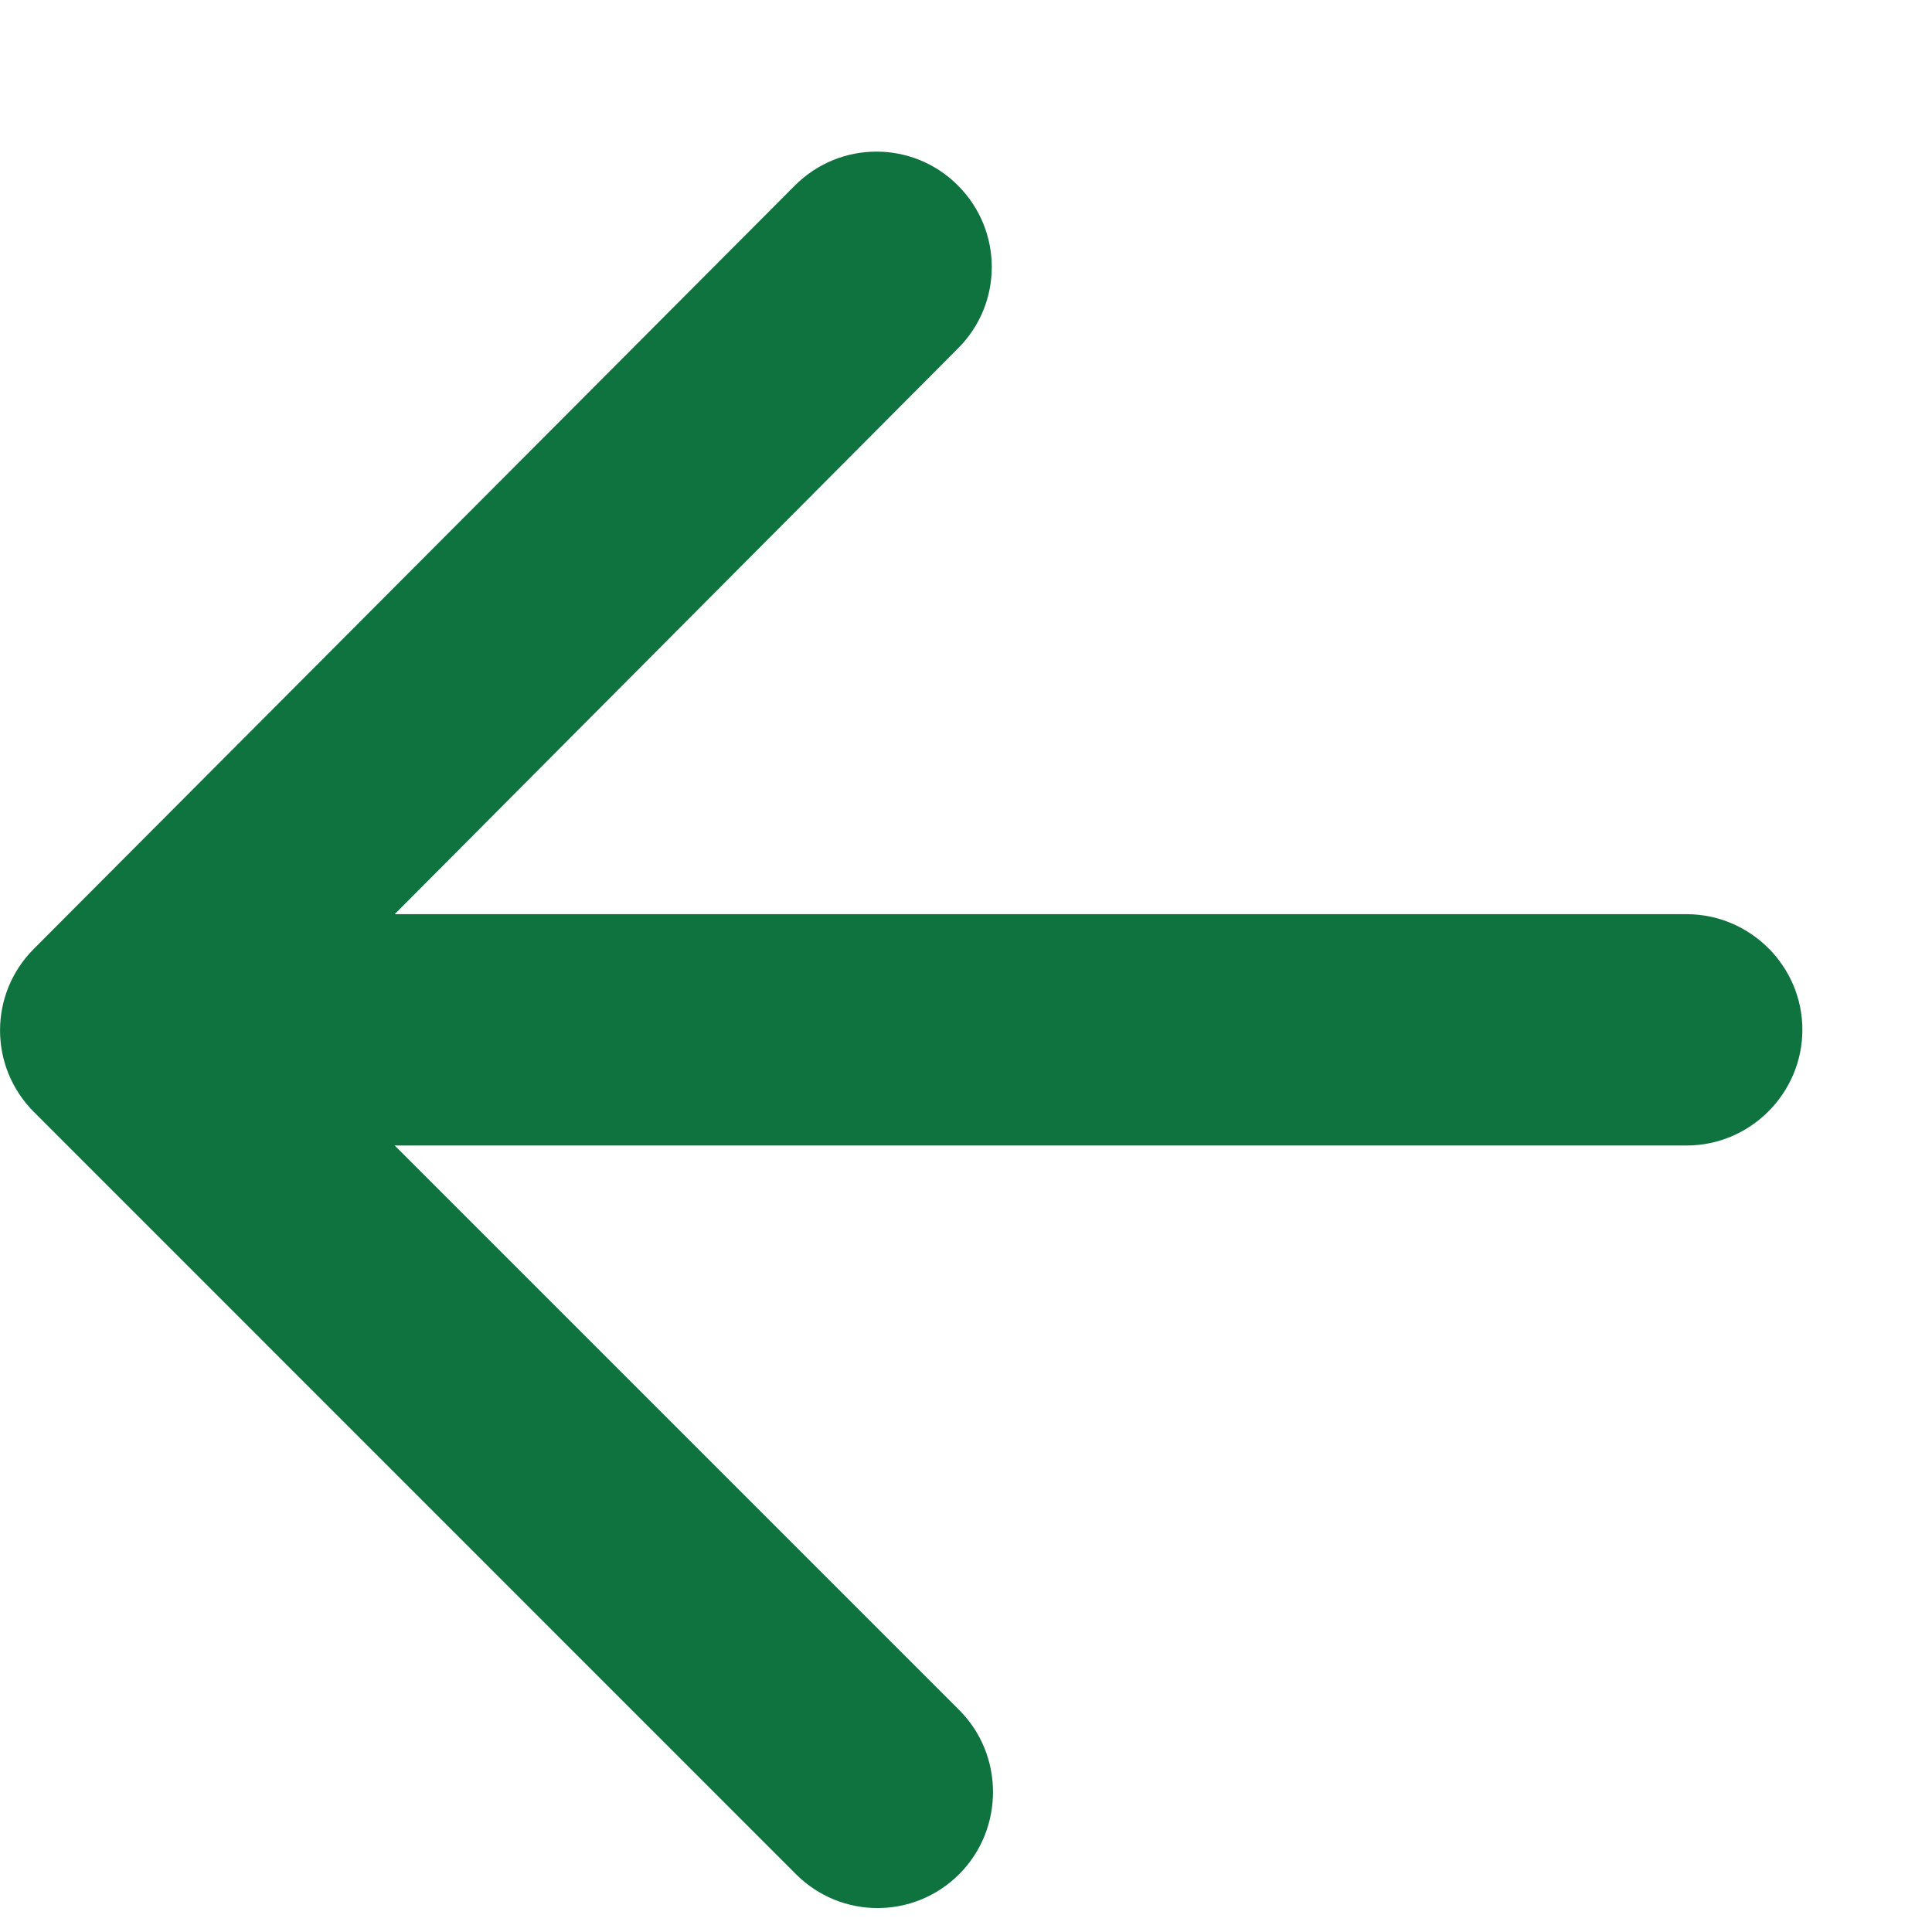 <svg width="11" height="11" viewBox="0 0 11 11" fill="none" xmlns="http://www.w3.org/2000/svg">
<path d="M9.603 6.522H2.247L5.461 9.736C5.718 9.992 5.718 10.414 5.461 10.671C5.204 10.928 4.789 10.928 4.532 10.671L0.193 6.331C-0.064 6.074 -0.064 5.659 0.193 5.402L4.526 1.056C4.783 0.799 5.198 0.799 5.454 1.056C5.711 1.313 5.711 1.728 5.454 1.984L2.247 5.205H9.603C9.965 5.205 10.262 5.501 10.262 5.863C10.262 6.225 9.965 6.522 9.603 6.522Z" fill="#0E733E"/>
</svg>
